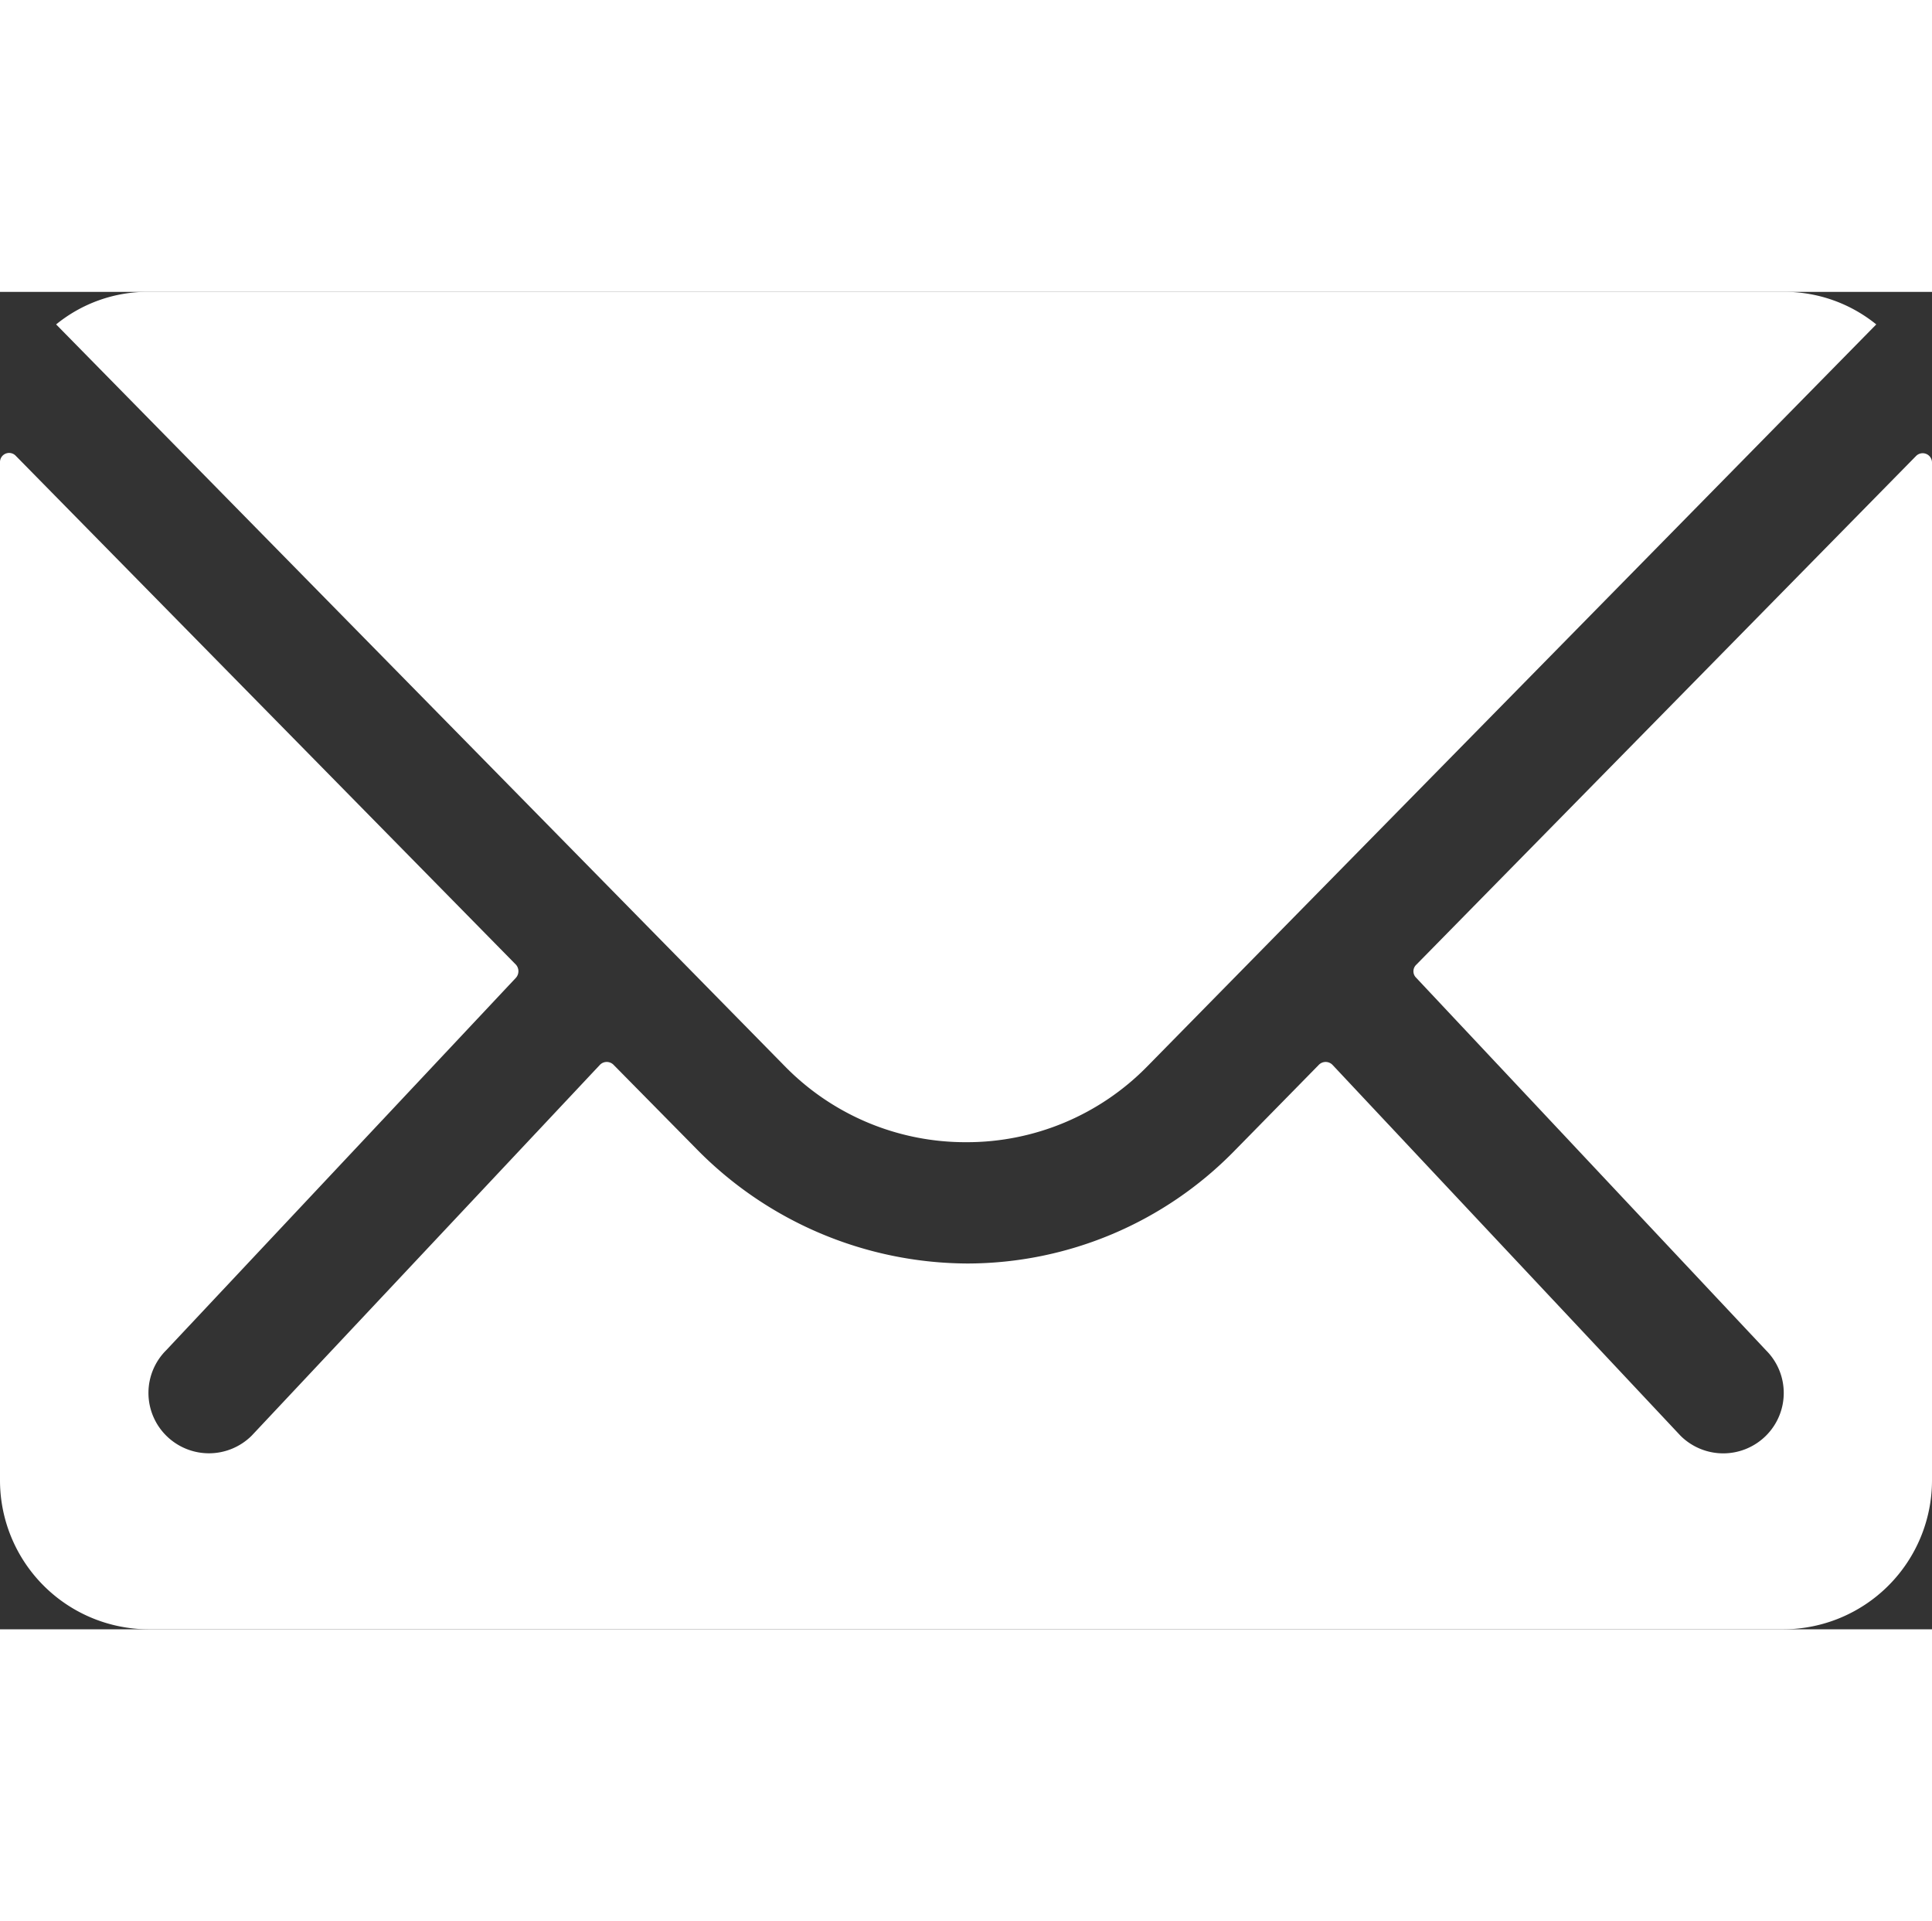 <svg id="Icon_ionic-ios-mail" data-name="Icon ionic-ios-mail" xmlns="http://www.w3.org/2000/svg" width="21.637" height="21.518" viewBox="0 0 29.637 20.518">
  <rect x="0" y="0" width="29.637" height="20.518" fill="#333333" stroke="none"/>
  <path id="Path_234" data-name="Path 234" d="M32.77,10.358,25.1,18.166a.138.138,0,0,0,0,.2l5.365,5.714a.924.924,0,0,1,0,1.311.929.929,0,0,1-1.311,0L23.814,19.7a.146.146,0,0,0-.207,0l-1.3,1.325a5.736,5.736,0,0,1-4.089,1.724,5.851,5.851,0,0,1-4.175-1.774L12.786,19.7a.146.146,0,0,0-.207,0L7.236,25.39a.929.929,0,0,1-1.311,0,.924.924,0,0,1,0-1.311l5.365-5.714a.152.152,0,0,0,0-.2L3.617,10.358a.14.14,0,0,0-.242.1V26.081a2.286,2.286,0,0,0,2.28,2.28H30.732a2.286,2.286,0,0,0,2.28-2.28V10.457A.143.143,0,0,0,32.77,10.358Z" transform="translate(-3.375 -7.843)" fill="#fff"/>
  <path id="Path_235" data-name="Path 235" d="M18.182,20.92a3.873,3.873,0,0,0,2.786-1.168L32.146,8.374a2.239,2.239,0,0,0-1.411-.5H5.636a2.224,2.224,0,0,0-1.411.5L15.4,19.751A3.874,3.874,0,0,0,18.182,20.92Z" transform="translate(-3.364 -7.875)" fill="#fff"/>
</svg>
